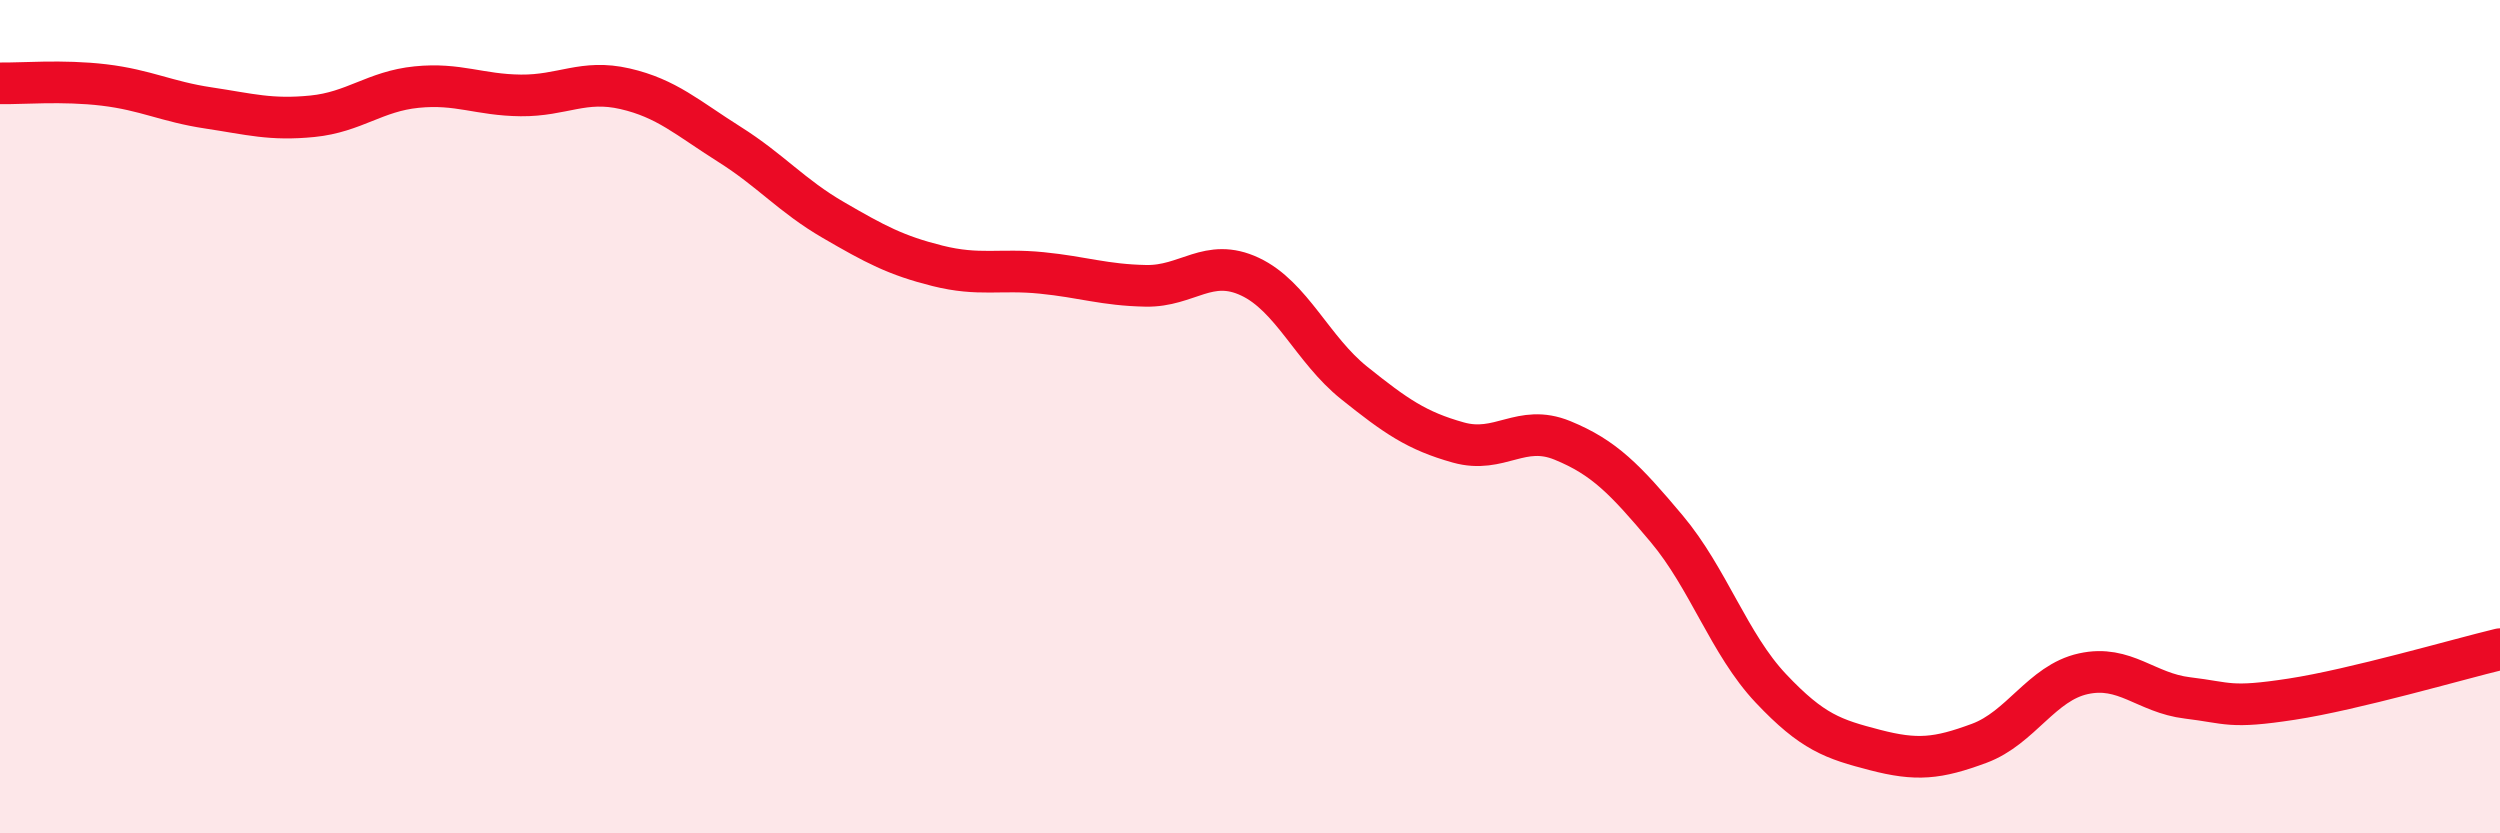 
    <svg width="60" height="20" viewBox="0 0 60 20" xmlns="http://www.w3.org/2000/svg">
      <path
        d="M 0,2 C 0.5,2.01 1.5,1.92 2.5,2.04 C 3.5,2.16 4,2.44 5,2.59 C 6,2.74 6.5,2.89 7.5,2.79 C 8.5,2.69 9,2.19 10,2.09 C 11,1.99 11.5,2.28 12.5,2.29 C 13.5,2.3 14,1.9 15,2.13 C 16,2.36 16.5,2.83 17.5,3.46 C 18.5,4.09 19,4.7 20,5.28 C 21,5.86 21.5,6.13 22.5,6.38 C 23.5,6.63 24,6.45 25,6.55 C 26,6.65 26.5,6.84 27.5,6.86 C 28.5,6.88 29,6.17 30,6.64 C 31,7.11 31.5,8.39 32.5,9.19 C 33.5,9.99 34,10.34 35,10.62 C 36,10.9 36.5,10.16 37.5,10.57 C 38.5,10.98 39,11.5 40,12.69 C 41,13.88 41.5,15.46 42.5,16.52 C 43.5,17.58 44,17.74 45,18 C 46,18.26 46.5,18.21 47.5,17.84 C 48.5,17.47 49,16.39 50,16.17 C 51,15.95 51.5,16.63 52.5,16.75 C 53.5,16.87 53.5,17.01 55,16.78 C 56.5,16.55 59,15.82 60,15.58L60 20L0 20Z"
        fill="#EB0A25"
        opacity="0.1"
        stroke-linecap="round"
        stroke-linejoin="round"
      />
      <path
        d="M 0,2 C 0.5,2.01 1.5,1.92 2.5,2.04 C 3.5,2.16 4,2.44 5,2.59 C 6,2.74 6.5,2.89 7.5,2.79 C 8.5,2.69 9,2.19 10,2.09 C 11,1.99 11.5,2.28 12.5,2.29 C 13.5,2.3 14,1.9 15,2.13 C 16,2.36 16.5,2.83 17.5,3.46 C 18.5,4.09 19,4.7 20,5.28 C 21,5.86 21.5,6.13 22.5,6.38 C 23.5,6.63 24,6.45 25,6.55 C 26,6.65 26.5,6.84 27.5,6.86 C 28.5,6.88 29,6.17 30,6.64 C 31,7.11 31.5,8.39 32.5,9.19 C 33.5,9.99 34,10.34 35,10.62 C 36,10.9 36.5,10.16 37.5,10.57 C 38.5,10.98 39,11.5 40,12.69 C 41,13.88 41.5,15.46 42.5,16.52 C 43.5,17.58 44,17.74 45,18 C 46,18.26 46.5,18.21 47.5,17.84 C 48.5,17.47 49,16.39 50,16.17 C 51,15.95 51.5,16.63 52.5,16.75 C 53.5,16.87 53.5,17.01 55,16.78 C 56.5,16.55 59,15.82 60,15.58"
        stroke="#EB0A25"
        stroke-width="1"
        fill="none"
        stroke-linecap="round"
        stroke-linejoin="round"
      />
    </svg>
  